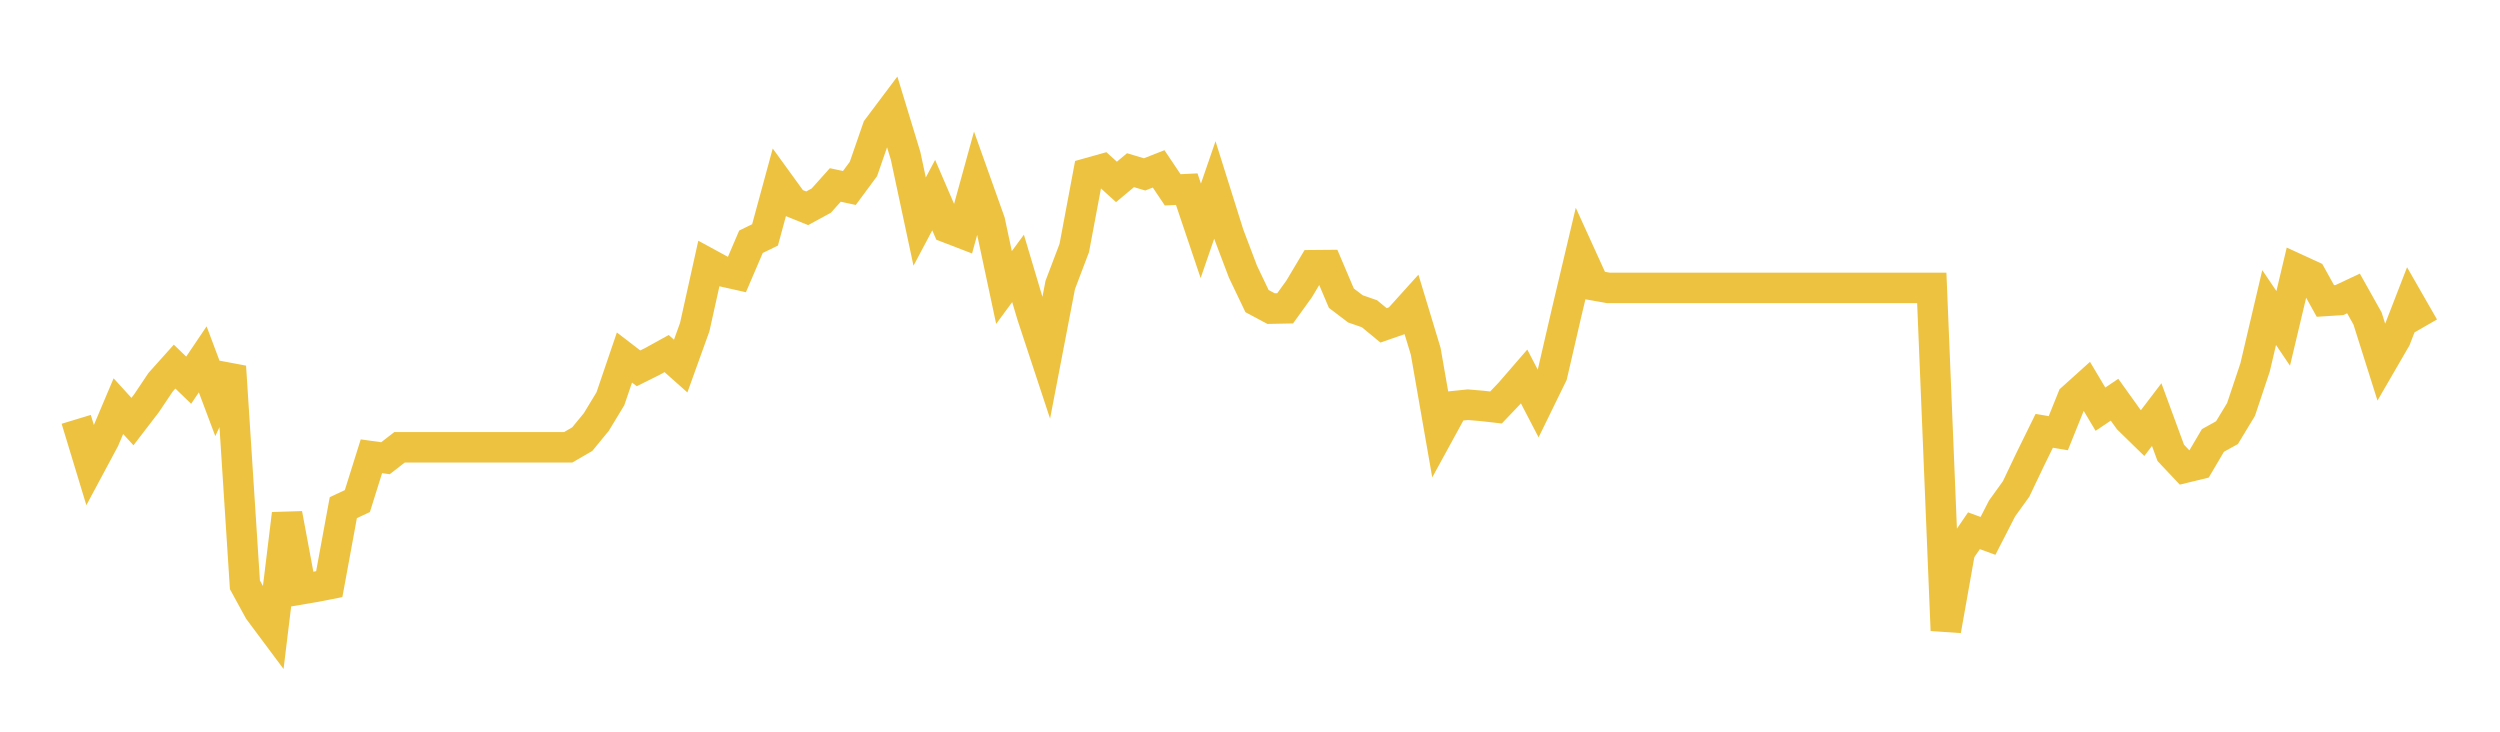 <svg width="164" height="48" xmlns="http://www.w3.org/2000/svg" xmlns:xlink="http://www.w3.org/1999/xlink"><path fill="none" stroke="rgb(237,194,64)" stroke-width="2" d="M5,27.509L5.922,30.545L6.844,28.824L7.766,26.644L8.689,27.656L9.611,26.454L10.533,25.079L11.455,24.05L12.377,24.941L13.299,23.574L14.222,26.03L15.144,24.05L16.066,38.363L16.988,40.049L17.91,41.286L18.832,33.71L19.754,38.657L20.677,38.501L21.599,38.319L22.521,33.303L23.443,32.871L24.365,29.931L25.287,30.06L26.21,29.343L27.132,29.343L28.054,29.343L28.976,29.343L29.898,29.343L30.82,29.343L31.743,29.343L32.665,29.343L33.587,29.343L34.509,29.343L35.431,29.343L36.353,29.343L37.275,29.343L38.198,28.806L39.12,27.682L40.042,26.16L40.964,23.453L41.886,24.162L42.808,23.704L43.731,23.194L44.653,24.015L45.575,21.455L46.497,17.304L47.419,17.806L48.341,18.013L49.263,15.86L50.186,15.41L51.108,12.02L52.03,13.292L52.952,13.663L53.874,13.162L54.796,12.133L55.719,12.332L56.641,11.086L57.563,8.423L58.485,7.195L59.407,10.221L60.329,14.537L61.251,12.799L62.174,14.943L63.096,15.298L64.018,11.951L64.94,14.537L65.862,18.861L66.784,17.607L67.707,20.703L68.629,23.496L69.551,18.697L70.473,16.266L71.395,11.354L72.317,11.095L73.24,11.934L74.162,11.164L75.084,11.441L76.006,11.078L76.928,12.453L77.85,12.409L78.772,15.142L79.695,12.461L80.617,15.393L81.539,17.823L82.461,19.752L83.383,20.245L84.305,20.227L85.228,18.947L86.15,17.399L87.072,17.391L87.994,19.561L88.916,20.262L89.838,20.582L90.76,21.343L91.683,21.023L92.605,20.002L93.527,23.047L94.449,28.331L95.371,26.644L96.293,26.549L97.216,26.627L98.138,26.731L99.06,25.762L99.982,24.698L100.904,26.471L101.826,24.586L102.749,20.591L103.671,16.699L104.593,18.723L105.515,18.887L106.437,18.887L107.359,18.887L108.281,18.887L109.204,18.887L110.126,18.887L111.048,18.887L111.97,18.887L112.892,18.887L113.814,18.887L114.737,18.887L115.659,18.887L116.581,18.887L117.503,18.887L118.425,18.887L119.347,18.887L120.269,18.887L121.192,18.887L122.114,18.887L123.036,18.887L123.958,18.887L124.88,18.887L125.802,18.887L126.725,18.887L127.647,41.355L128.569,36.166L129.491,34.817L130.413,35.154L131.335,33.355L132.257,32.075L133.18,30.138L134.102,28.262L135.024,28.417L135.946,26.125L136.868,25.295L137.79,26.843L138.713,26.221L139.635,27.509L140.557,28.409L141.479,27.198L142.401,29.706L143.323,30.683L144.246,30.458L145.168,28.893L146.09,28.383L147.012,26.861L147.934,24.102L148.856,20.175L149.778,21.542L150.701,17.659L151.623,18.083L152.545,19.743L153.467,19.683L154.389,19.25L155.311,20.893L156.234,23.816L157.156,22.225L158.078,19.847L159,21.455"></path></svg>